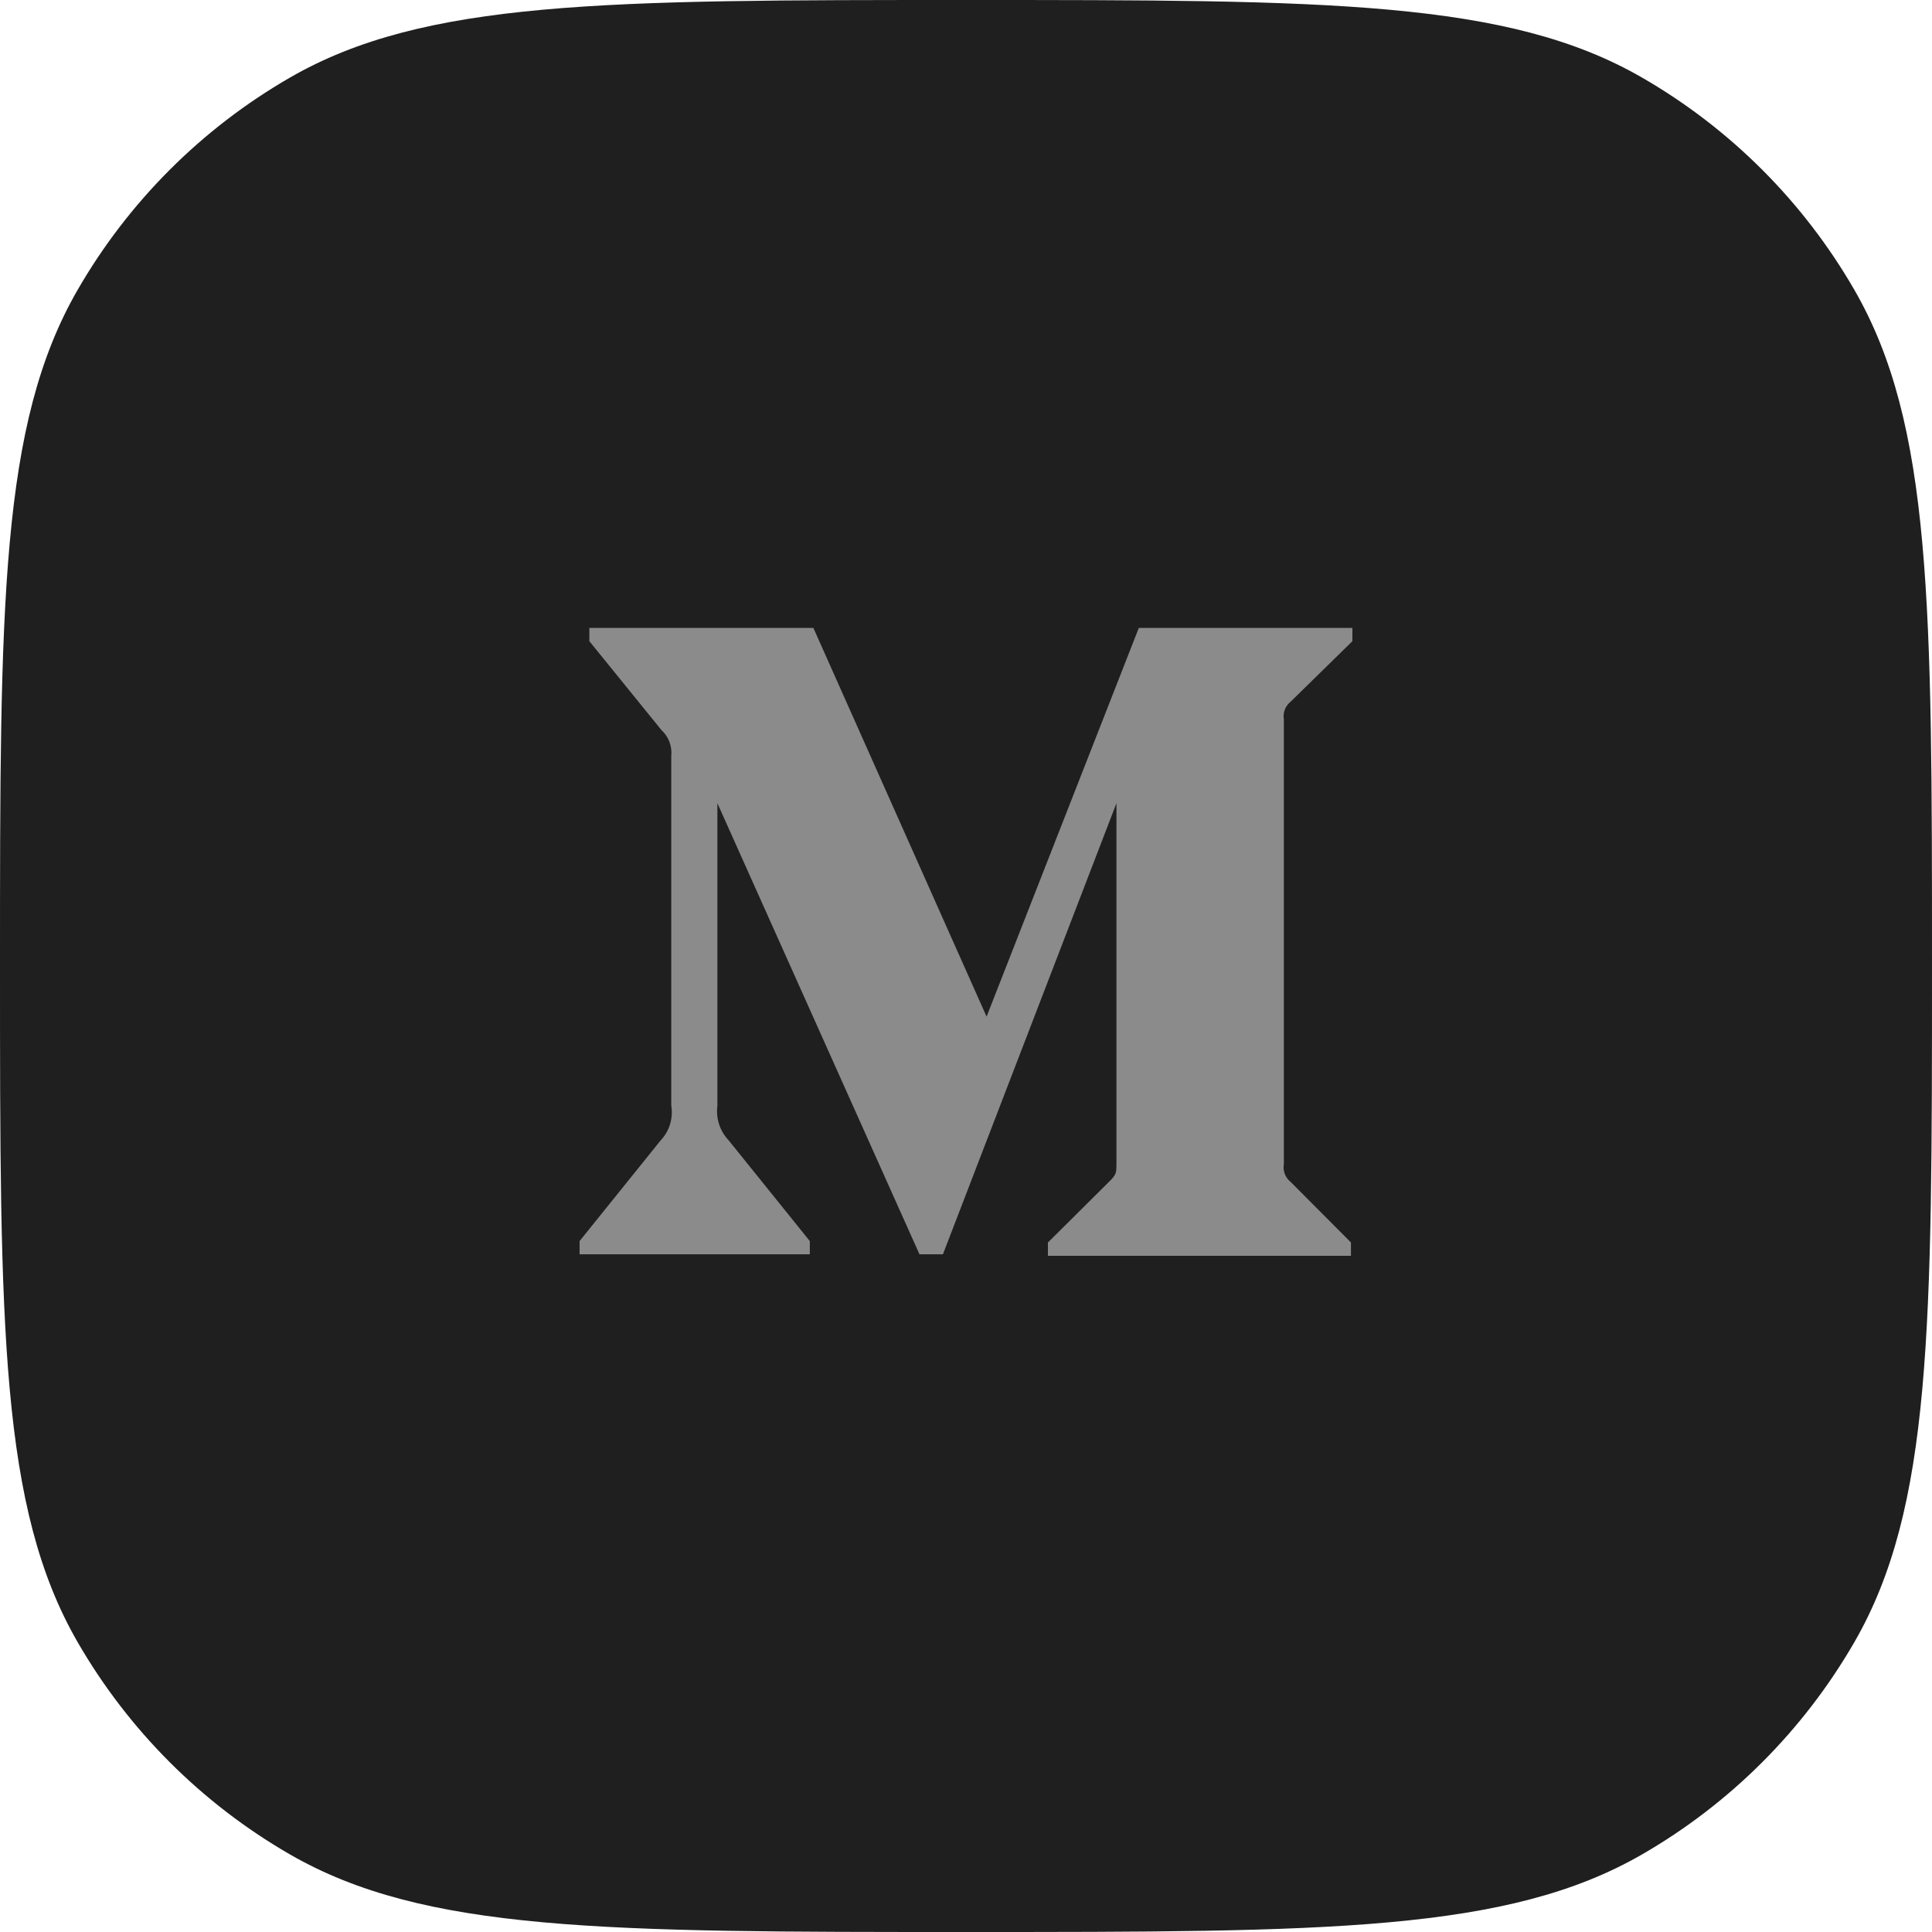 <svg width="40" height="40" viewBox="0 0 40 40" fill="none" xmlns="http://www.w3.org/2000/svg">
<path d="M0 20C0 12.523 0 8.785 1.608 6C2.661 4.176 4.176 2.661 6 1.608C8.785 0 12.523 0 20 0V0C27.477 0 31.215 0 34 1.608C35.824 2.661 37.339 4.176 38.392 6C40 8.785 40 12.523 40 20V20C40 27.477 40 31.215 38.392 34C37.339 35.824 35.824 37.339 34 38.392C31.215 40 27.477 40 20 40V40C12.523 40 8.785 40 6 38.392C4.176 37.339 2.661 35.824 1.608 34C0 31.215 0 27.477 0 20V20Z" fill="#1F1F1F"/>
<path d="M13.898 15.652C13.908 15.553 13.895 15.453 13.86 15.36C13.825 15.267 13.769 15.184 13.696 15.117L12.202 13.275V13H16.84L20.426 21.048L23.578 13H28V13.275L26.722 14.527C26.668 14.57 26.626 14.626 26.601 14.691C26.576 14.756 26.569 14.826 26.581 14.895V24.104C26.569 24.172 26.576 24.242 26.601 24.307C26.626 24.372 26.668 24.428 26.722 24.471L27.97 25.724V26H21.696V25.725L22.988 24.441C23.115 24.311 23.115 24.273 23.115 24.074V16.63L19.522 25.969H19.037L14.853 16.63V22.89C14.818 23.153 14.904 23.418 15.085 23.608L16.766 25.695V25.969H12V25.695L13.68 23.608C13.769 23.514 13.835 23.4 13.873 23.275C13.91 23.15 13.919 23.018 13.898 22.89V15.652Z" fill="#8B8B8B"/>
</svg>
